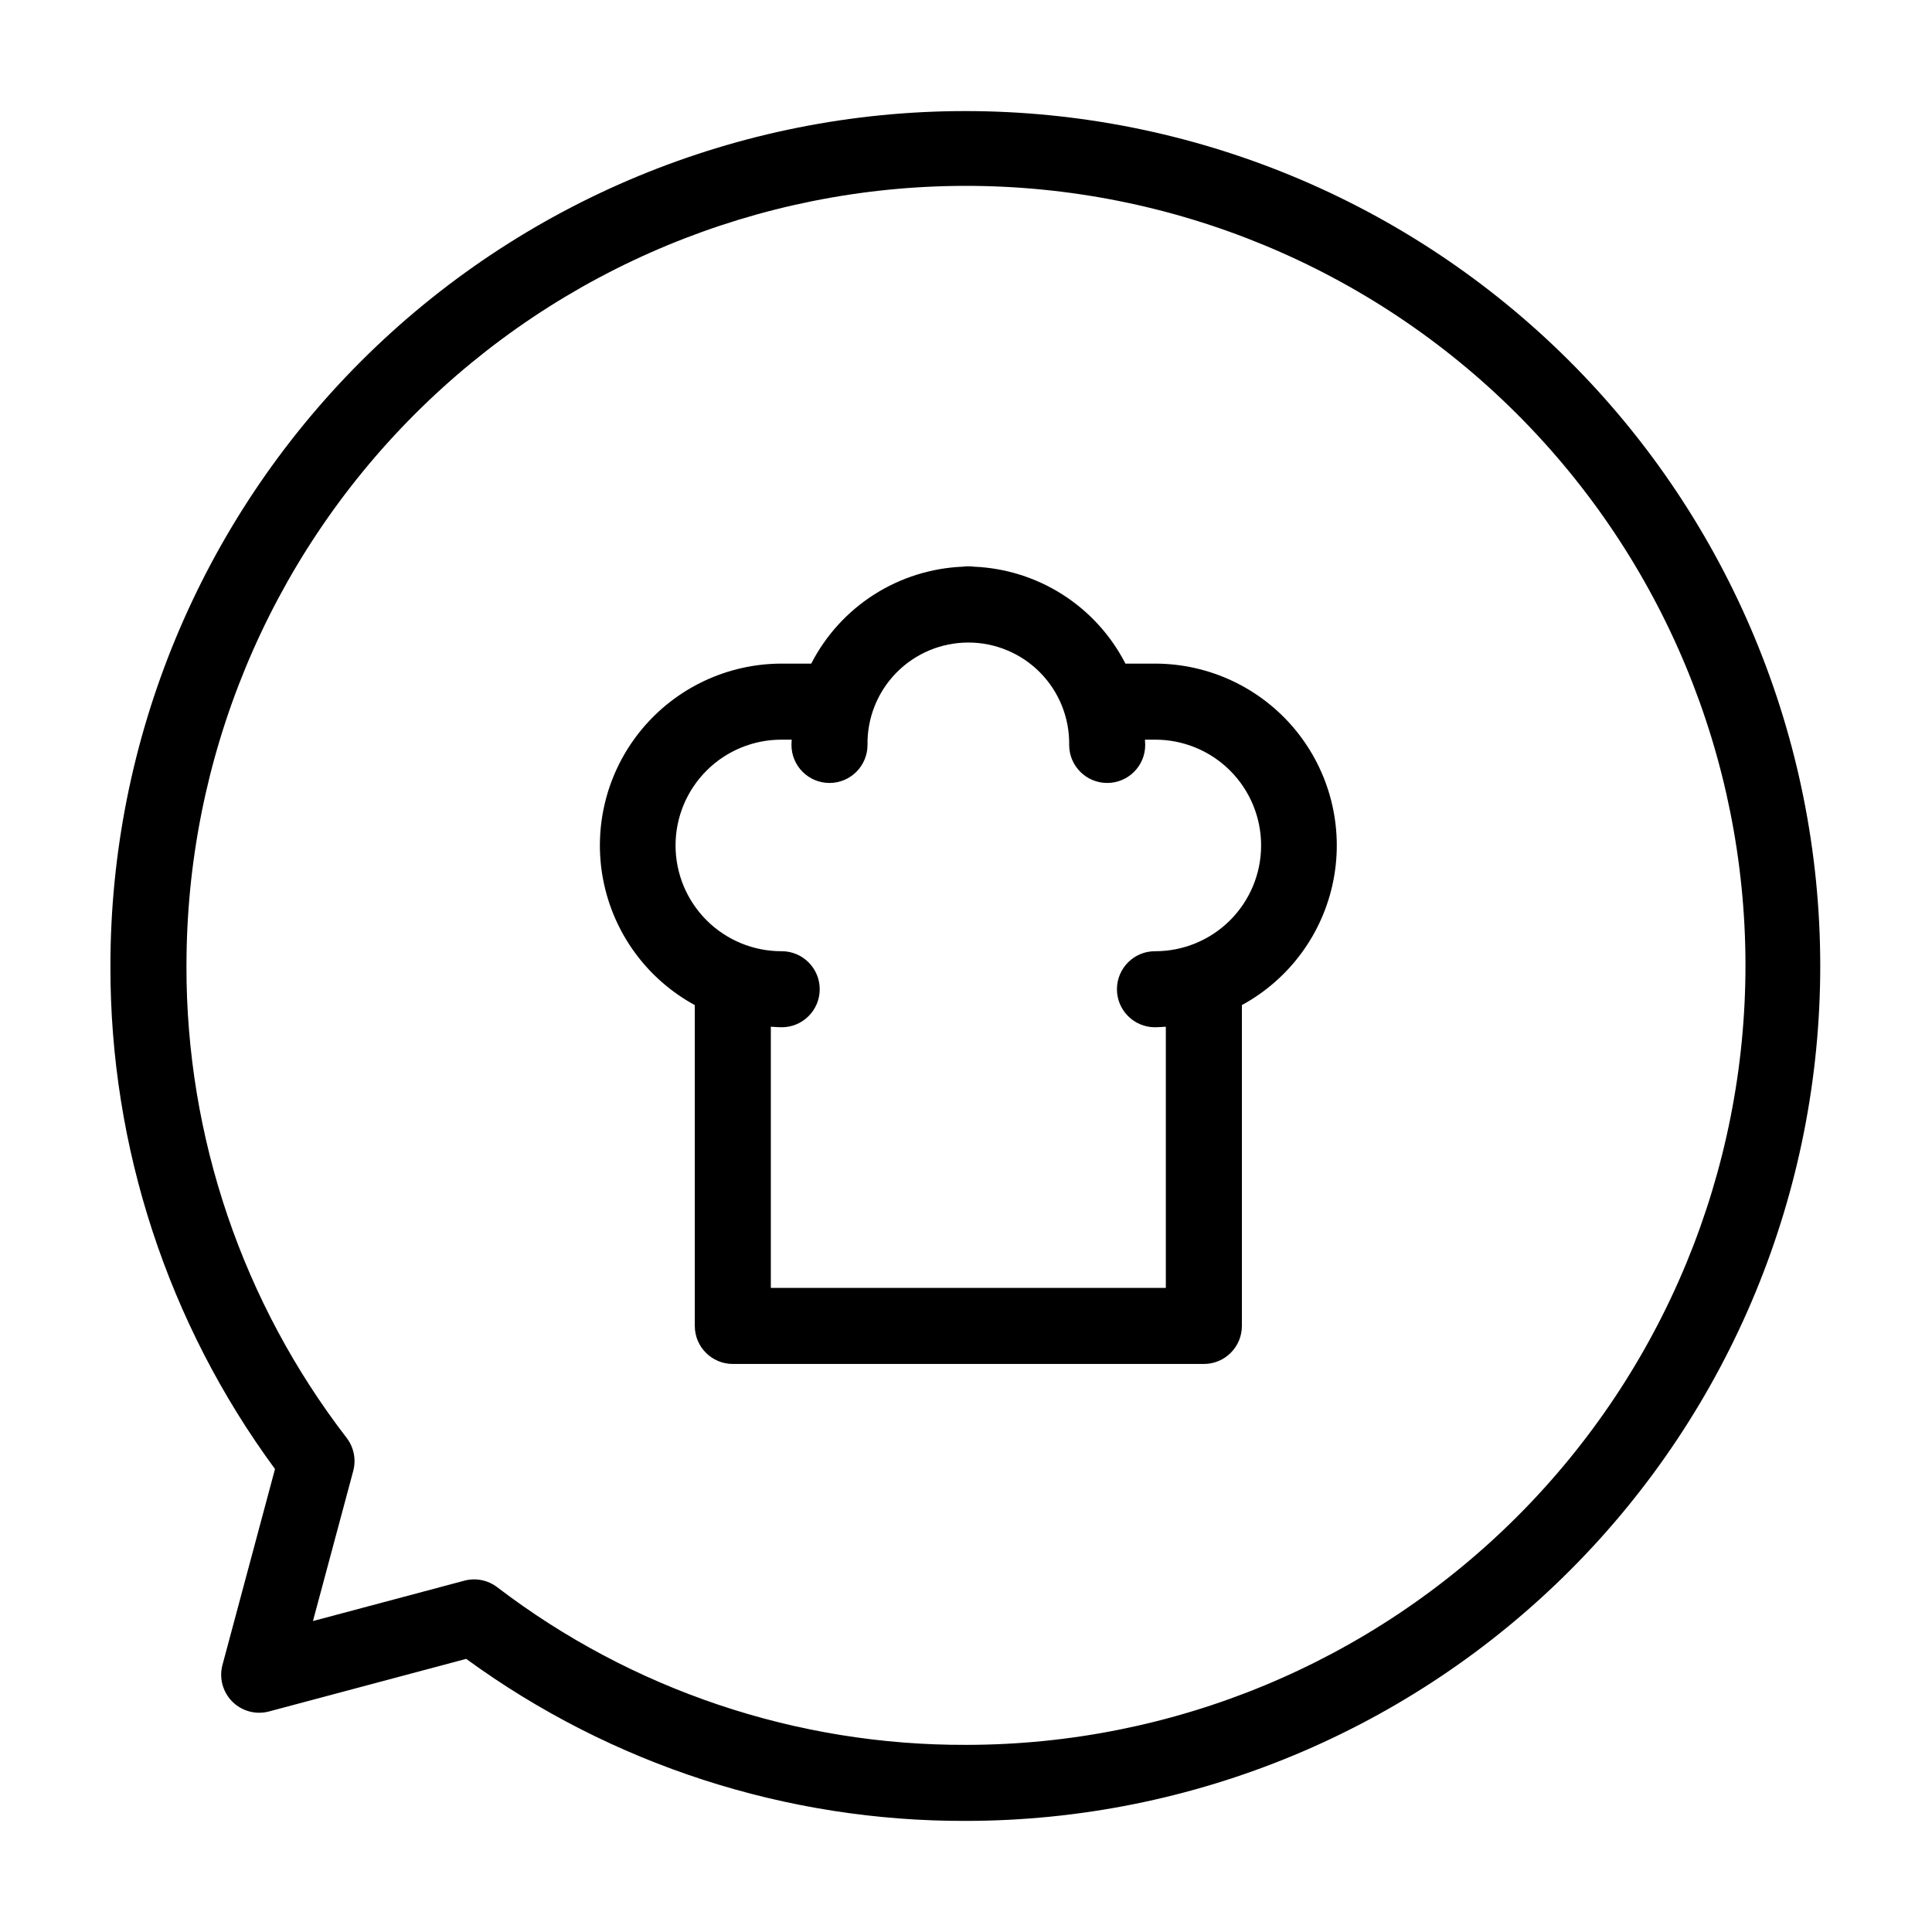 <?xml version="1.0" encoding="UTF-8"?>
<!-- Uploaded to: ICON Repo, www.svgrepo.com, Generator: ICON Repo Mixer Tools -->
<svg fill="#000000" width="800px" height="800px" version="1.1" viewBox="144 144 512 512" xmlns="http://www.w3.org/2000/svg">
 <g>
  <path d="m328.13 410.36v85.031c0 5.562 4.512 10.074 10.078 10.074h124.83c5.562 0 10.074-4.512 10.074-10.074v-85.035c12.637-6.875 21.539-19.035 24.273-33.156 2.734-14.121-0.984-28.723-10.137-39.82-9.156-11.094-22.789-17.516-37.172-17.516h-7.824c-3.828-7.461-9.57-13.773-16.637-18.289-7.07-4.512-15.211-7.066-23.594-7.402-0.312-0.031-0.617-0.094-0.938-0.094-0.156 0-0.309 0.023-0.465 0.023s-0.309-0.023-0.465-0.023c-0.32 0-0.625 0.066-0.938 0.094-8.379 0.336-16.52 2.891-23.59 7.402-7.07 4.516-12.812 10.828-16.641 18.289h-7.824 0.004c-14.387 0-28.02 6.422-37.172 17.52-9.156 11.094-12.871 25.699-10.137 39.82 2.734 14.121 11.637 26.281 24.273 33.156zm23.031-70.34h2.652c-0.016 0.469-0.07 0.926-0.07 1.398l0.004-0.004c0 5.566 4.512 10.078 10.074 10.078 5.566 0 10.078-4.512 10.078-10.078-0.113-7.156 2.652-14.062 7.676-19.164 5.023-5.102 11.887-7.973 19.043-7.973 7.16 0 14.02 2.871 19.043 7.973 5.023 5.102 7.789 12.008 7.68 19.164 0 5.566 4.512 10.078 10.074 10.078 5.566 0 10.078-4.512 10.078-10.078 0-0.473-0.059-0.93-0.07-1.398h2.652v0.004c7.453-0.027 14.609 2.914 19.887 8.172 5.277 5.262 8.246 12.406 8.246 19.859 0 7.449-2.969 14.594-8.246 19.855-5.277 5.258-12.434 8.203-19.887 8.176-5.562 0-10.074 4.512-10.074 10.074 0 5.566 4.512 10.078 10.074 10.078 0.973 0 1.926-0.09 2.883-0.145v69.223h-104.68v-69.227c0.957 0.059 1.91 0.145 2.879 0.145l0.004 0.004c5.562 0 10.074-4.512 10.074-10.078 0-5.562-4.512-10.074-10.074-10.074-7.453 0.027-14.609-2.918-19.887-8.176-5.277-5.262-8.246-12.406-8.246-19.855 0-7.453 2.969-14.598 8.246-19.859 5.277-5.258 12.434-8.199 19.887-8.172z"/>
  <path d="m202.96 585.21c-0.934 3.477 0.059 7.184 2.598 9.73 2.543 2.547 6.25 3.543 9.727 2.617l52.262-13.938 0.004 0.004c38.5 28.082 84.969 43.125 132.62 42.934 60.07-0.094 117.64-24.031 160.06-66.562 42.418-42.527 66.215-100.16 66.152-160.23-0.059-60.066-23.973-117.65-66.477-160.09-42.508-42.441-100.13-66.266-160.2-66.238-60.066 0.031-117.66 23.914-160.13 66.398-42.461 42.484-66.316 100.09-66.316 160.16-0.094 47.957 15.195 94.684 43.617 133.31zm-9.539-185.21c-0.047-54.789 21.676-107.35 60.383-146.12 38.711-38.773 91.234-60.582 146.02-60.625 54.785-0.047 107.35 21.672 146.12 60.383 38.773 38.707 60.578 91.23 60.625 146.02 0.047 54.785-21.672 107.35-60.383 146.12-38.707 38.773-91.23 60.582-146.02 60.629-44.945 0.188-88.688-14.508-124.41-41.789-2.477-1.887-5.691-2.523-8.699-1.723l-40.121 10.699 10.676-39.785h-0.004c0.809-3.019 0.172-6.246-1.727-8.73-27.609-35.844-42.547-79.836-42.469-125.08z"/>
 </g>
</svg>